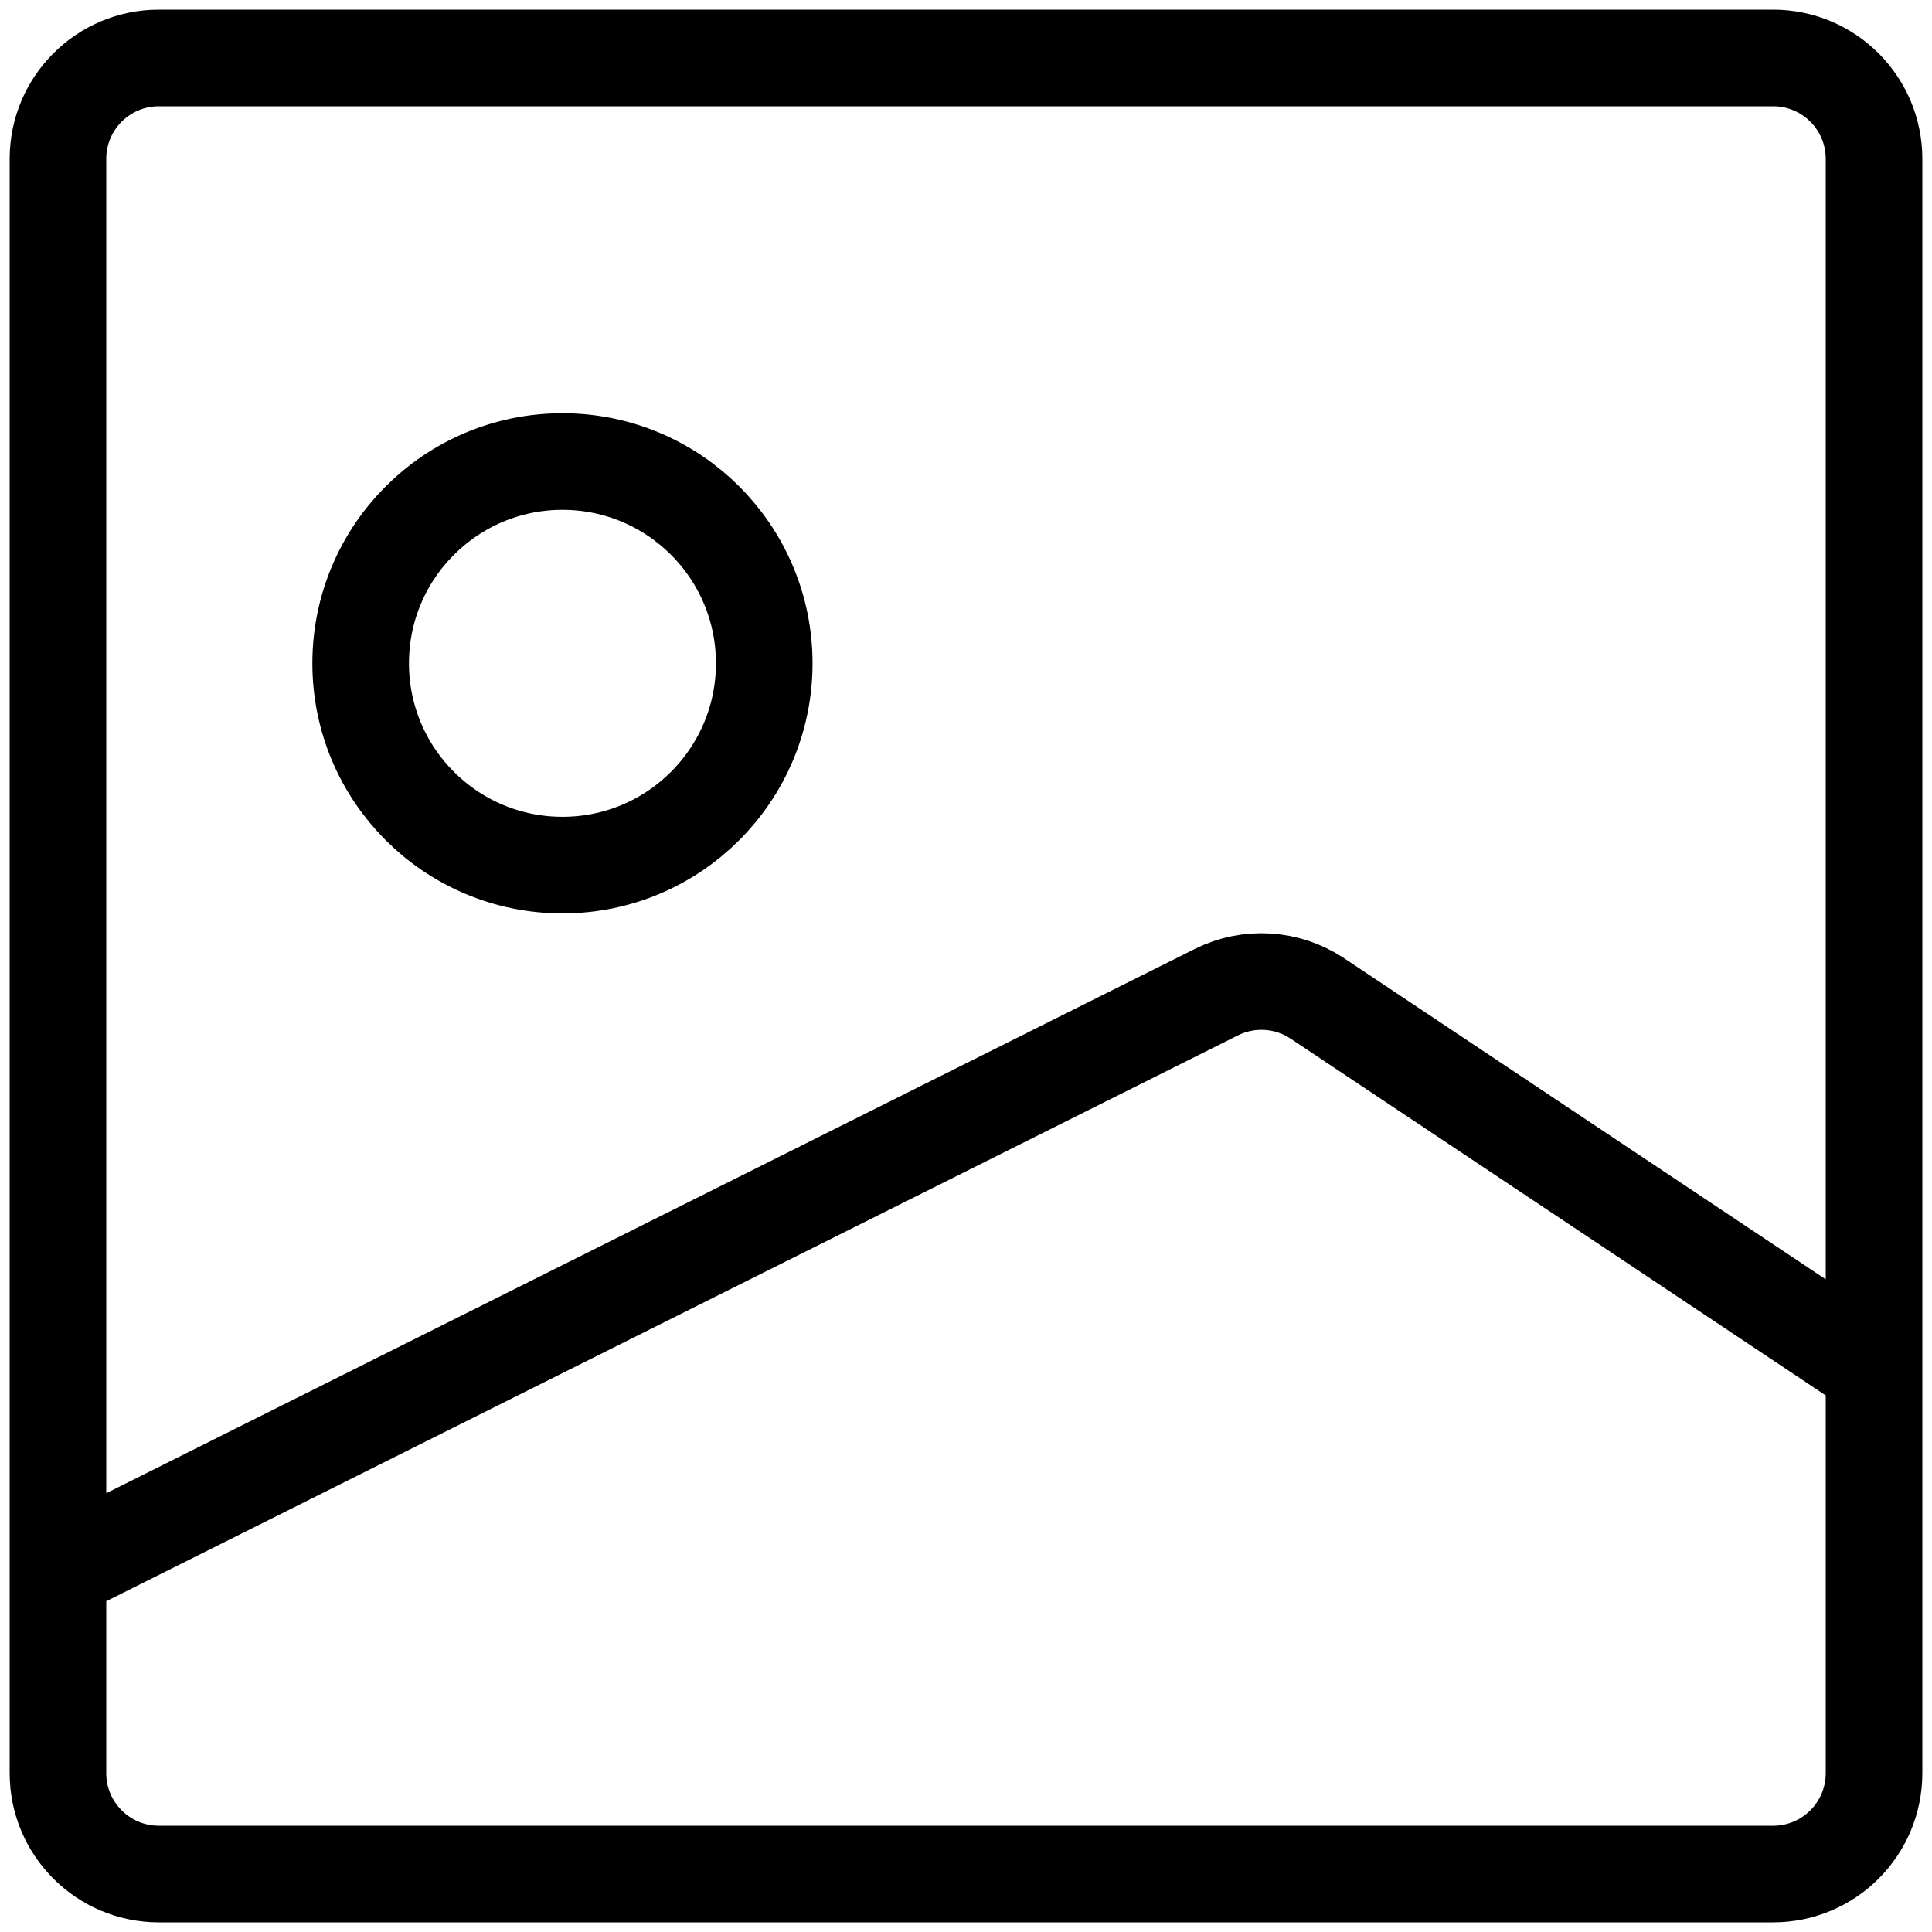 <svg width="100" height="100" viewBox="0 0 100 100" fill="none" xmlns="http://www.w3.org/2000/svg">
<path d="M97 70.889V91.778C97 94.662 94.662 97 91.778 97H8.222C5.338 97 3 94.662 3 91.778V81.333M97 70.889V8.222C97 5.338 94.662 3 91.778 3H8.222C5.338 3 3 5.338 3 8.222V81.333M97 70.889L68.189 51.681C66.629 50.641 64.632 50.517 62.956 51.355L3 81.333" stroke="black" stroke-width="5" stroke-linejoin="round"/>
<path d="M29.112 44.778C34.881 44.778 39.557 40.101 39.557 34.333C39.557 28.565 34.881 23.889 29.112 23.889C23.344 23.889 18.668 28.565 18.668 34.333C18.668 40.101 23.344 44.778 29.112 44.778Z" stroke="black" stroke-width="5" stroke-linejoin="round"/>
</svg>

